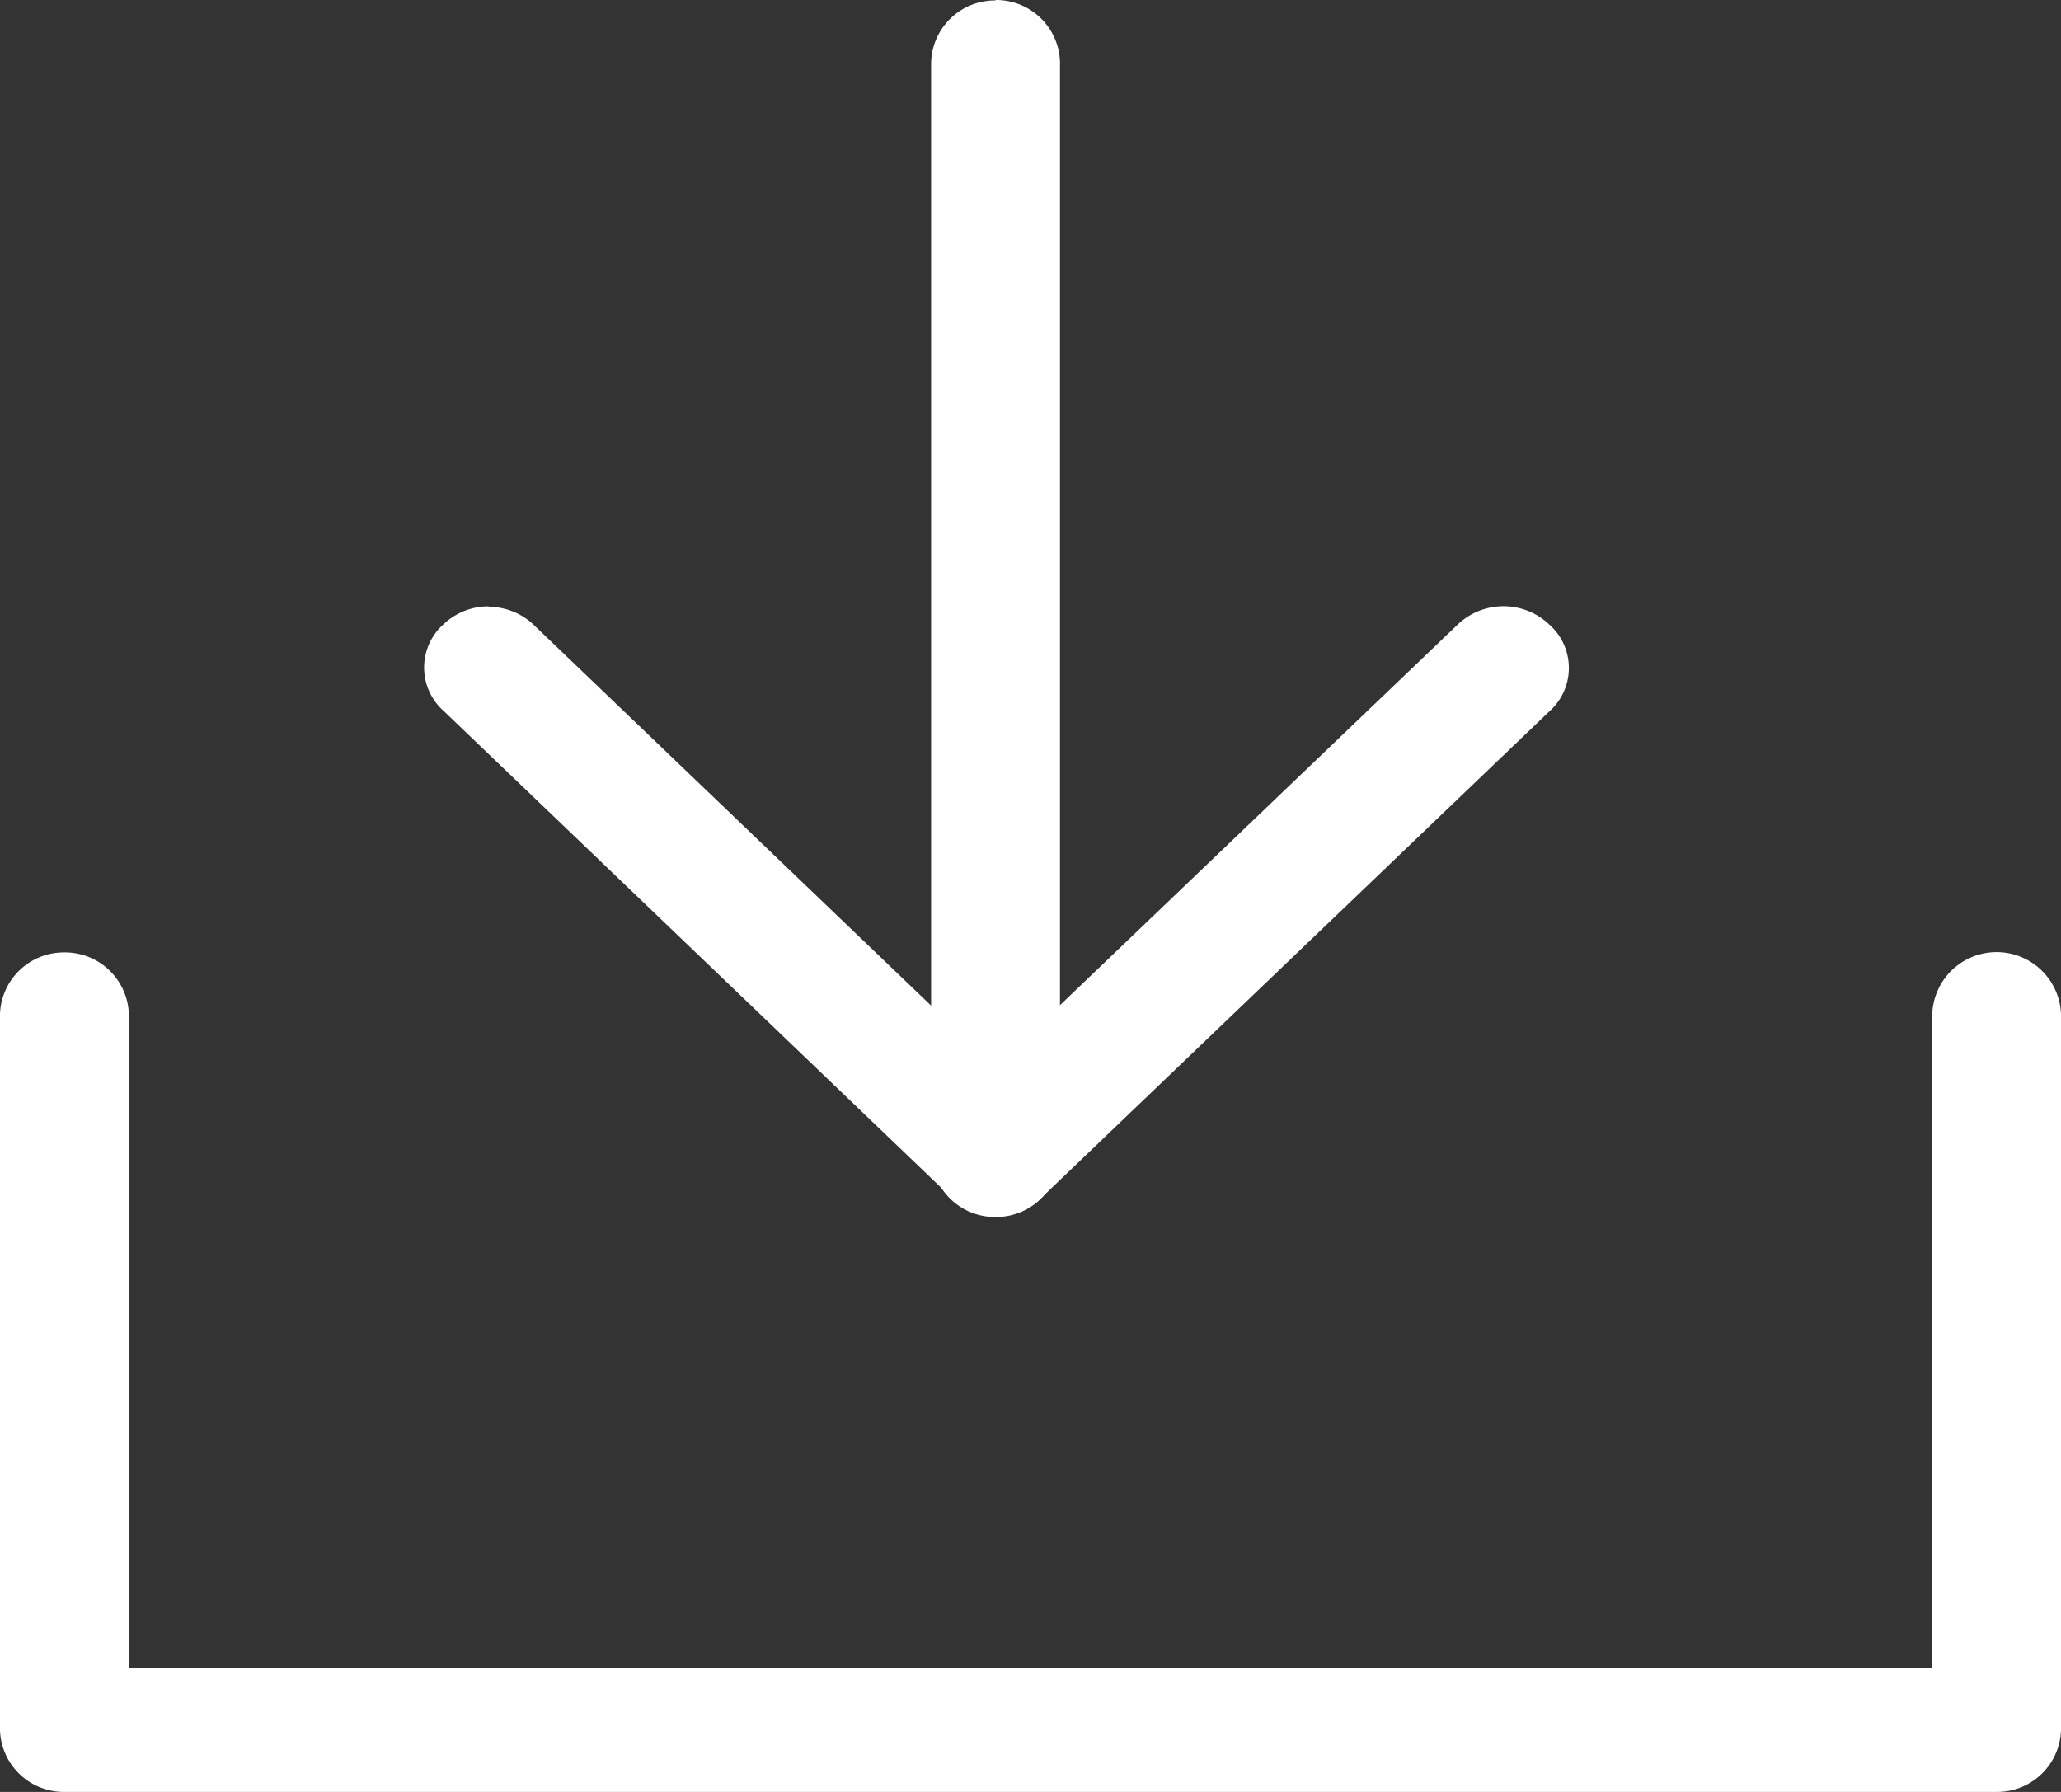 <svg id="telecharger" xmlns="http://www.w3.org/2000/svg" xmlns:xlink="http://www.w3.org/1999/xlink" width="23" height="20" viewBox="0 0 23 20">
  <rect x="0" y="0" width="23" height="20" fill="#333333" stroke="none"/>
  <defs>
    <clipPath id="clip-path">
      <rect id="Rectangle_2846" data-name="Rectangle 2846" width="23" height="20" fill="#fff"/>
    </clipPath>
  </defs>
  <g id="Groupe_7444" data-name="Groupe 7444" clip-path="url(#clip-path)">
    <path id="Tracé_381" data-name="Tracé 381" d="M22.281,63.37H.719A.713.713,0,0,1,0,62.681V54.689A.713.713,0,0,1,.719,54a.713.713,0,0,1,.719.689v7.3H21.563v-7.3a.719.719,0,0,1,1.437,0v7.992a.713.713,0,0,1-.719.689" transform="translate(0 -43.37)" fill="#fff"/>
    <path id="Tracé_382" data-name="Tracé 382" d="M12.065,6.8a.73.73,0,0,1-.513-.2L6.4,1.663,1.242,6.6a.741.741,0,0,1-1.027,0,.647.647,0,0,1,0-.965L5.883.207a.716.716,0,0,1,1.006,0L12.558,5.64a.647.647,0,0,1,0,.965.73.73,0,0,1-.513.2Z" transform="translate(17.507 13.573) rotate(180)" fill="#fff"/>
    <path id="Tracé_383" data-name="Tracé 383" d="M.719,13.583A.713.713,0,0,1,0,12.894V.689A.713.713,0,0,1,.719,0a.713.713,0,0,1,.719.689v12.2a.713.713,0,0,1-.719.689" transform="translate(11.829 13.583) rotate(180)" fill="#fff"/>
  </g>
</svg>
